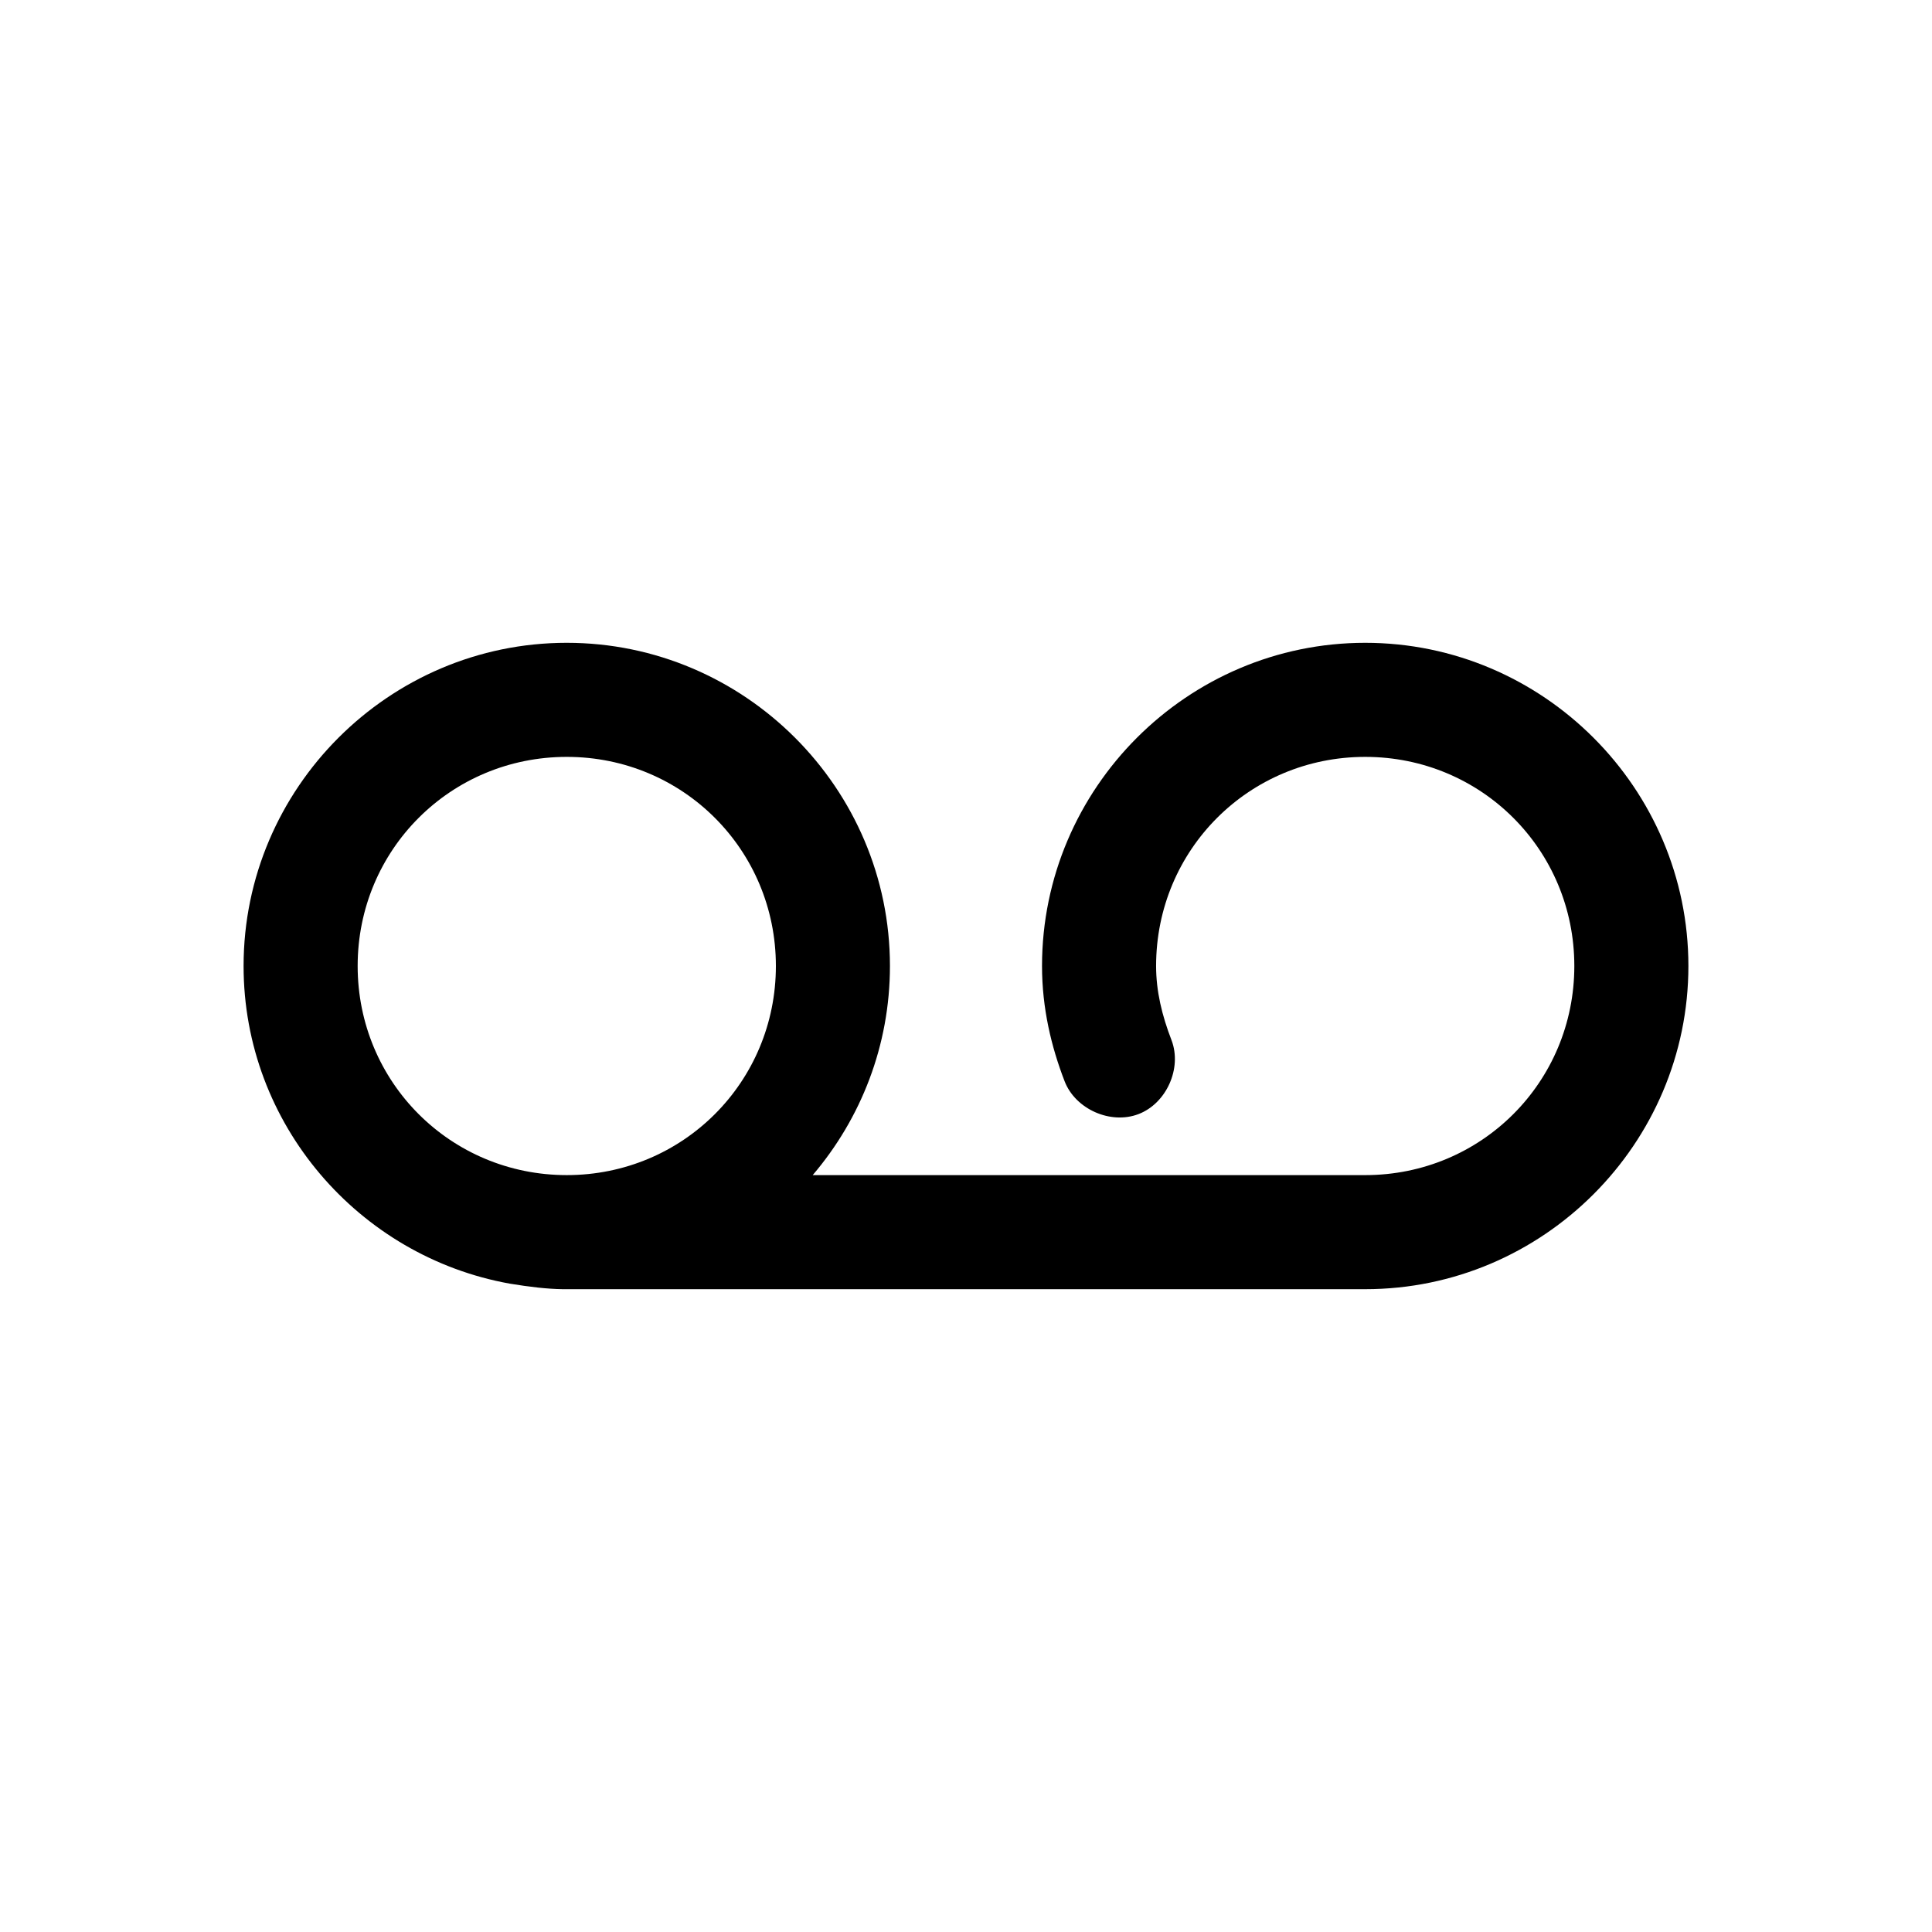 <?xml version="1.0" encoding="UTF-8"?>
<!-- Uploaded to: ICON Repo, www.svgrepo.com, Generator: ICON Repo Mixer Tools -->
<svg fill="#000000" width="800px" height="800px" version="1.1" viewBox="144 144 512 512" xmlns="http://www.w3.org/2000/svg">
 <path d="m294.2 314.35c-47.121 0-85.648 38.523-85.648 85.648 0 41.945 30.559 76.98 70.508 84.176 5.32 0.871 9.797 1.406 14.035 1.473h212.7c47.121 0 85.648-38.523 85.648-85.648 0-47.121-38.523-85.648-85.648-85.648-47.121 0-85.648 38.523-85.648 85.648 0 11.199 2.457 21.398 5.984 30.543 2.859 7.402 12.18 11.543 19.59 8.703 7.406-2.84 11.57-12.152 8.75-19.566-2.543-6.594-4.094-13.004-4.094-19.68 0-30.785 24.633-55.418 55.418-55.418s55.418 24.633 55.418 55.418-24.633 55.418-55.418 55.418h-146.42c12.766-14.977 20.469-34.324 20.469-55.418 0-47.125-38.527-85.648-85.648-85.648zm0 30.23c30.785 0 55.418 24.633 55.418 55.418s-24.633 55.418-55.418 55.418c-30.785 0-55.418-24.633-55.418-55.418s24.633-55.418 55.418-55.418z"/>
</svg>